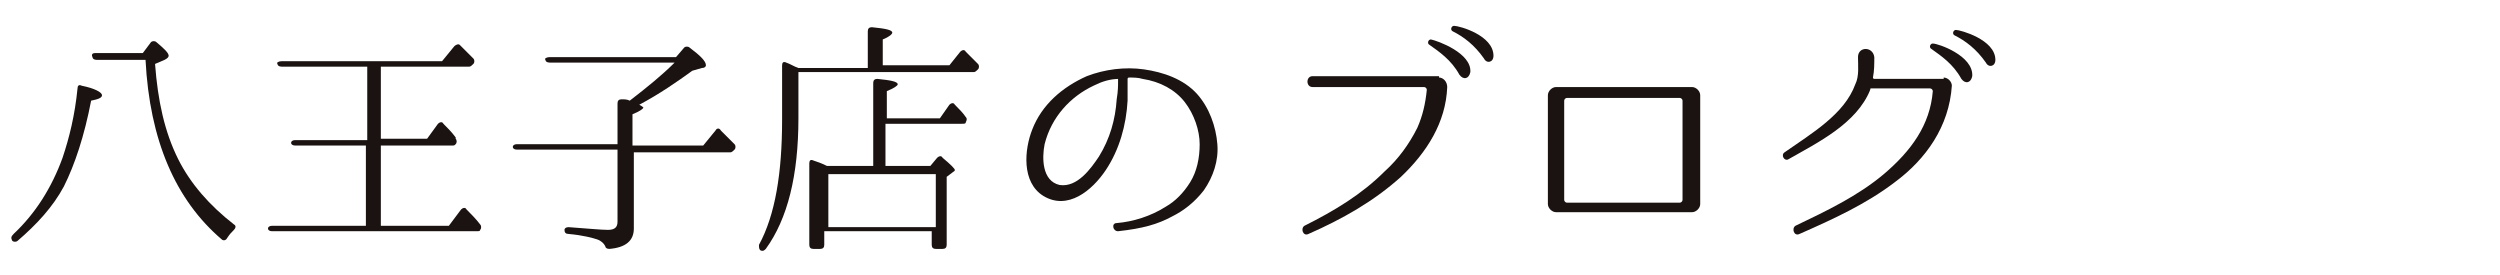 <?xml version="1.0" encoding="utf-8"?>
<!-- Generator: Adobe Illustrator 23.0.3, SVG Export Plug-In . SVG Version: 6.00 Build 0)  -->
<svg version="1.1" id="レイヤー_1" xmlns="http://www.w3.org/2000/svg" xmlns:xlink="http://www.w3.org/1999/xlink" x="0px"
	 y="0px" viewBox="0 0 183.8 20.2" style="enable-background:new 0 0 183.8 20.2;" xml:space="preserve">
<style type="text/css">
	.st0{fill:#1A1311;}
</style>
<g>
	<g>
		<path class="st0" d="M1,17.2c1.6-1.5,2.8-3.4,3.6-5.6c0.5-1.5,0.9-3.1,1.1-5.1c0-0.2,0.1-0.3,0.3-0.2c1,0.2,1.5,0.5,1.5,0.7
			c0,0.2-0.3,0.3-0.8,0.4c-0.5,2.6-1.2,4.7-2,6.3c-0.8,1.5-2,2.8-3.4,4c-0.1,0.1-0.3,0.1-0.4,0C0.8,17.5,0.8,17.4,1,17.2z M10.5,3.9
			l0.6-0.8c0.1-0.1,0.3-0.1,0.4,0c0.6,0.5,0.9,0.8,0.9,1c0,0.1-0.1,0.2-0.3,0.3l-0.7,0.3c0.2,2.7,0.7,5,1.7,7
			c0.9,1.8,2.3,3.4,4.1,4.8c0.2,0.1,0.1,0.3,0,0.4c-0.2,0.2-0.3,0.3-0.5,0.6c-0.1,0.2-0.3,0.2-0.4,0.1c-3.4-2.9-5.3-7.3-5.6-13.2
			H7.1c-0.2,0-0.3-0.1-0.3-0.2C6.7,4,6.8,3.9,7,3.9H10.5z"/>
		<path class="st0" d="M28,4.9v5.3h3.4l0.8-1.1c0.1-0.1,0.3-0.2,0.4,0c0.3,0.3,0.6,0.6,0.9,1l0,0.1c0.1,0.1,0.1,0.3,0,0.4
			c-0.1,0.1-0.1,0.1-0.3,0.1H28v5.9h5l0.9-1.2c0.1-0.1,0.3-0.2,0.4,0c0.3,0.3,0.7,0.7,1,1.1c0.1,0.1,0.1,0.3,0,0.4
			C35.3,17,35.2,17,35,17H20c-0.2,0-0.3-0.1-0.3-0.2c0-0.1,0.1-0.2,0.3-0.2h6.9v-5.9h-5.2c-0.2,0-0.3-0.1-0.3-0.2s0.1-0.2,0.3-0.2
			h5.3V4.9h-6.3c-0.2,0-0.3-0.1-0.3-0.2c-0.1-0.1,0.1-0.2,0.3-0.2h11.8l0.9-1.1c0.1-0.1,0.3-0.2,0.4-0.1c0.3,0.3,0.6,0.6,1,1
			c0.1,0.1,0.1,0.3,0,0.4c-0.1,0.1-0.2,0.2-0.3,0.2H28z"/>
		<path class="st0" d="M46.6,10.9v5.9c0,0.9-0.6,1.4-1.8,1.5c-0.2,0-0.3-0.1-0.3-0.2c-0.1-0.2-0.3-0.4-0.6-0.5
			c-0.3-0.1-1-0.3-2.1-0.4c-0.2,0-0.3-0.1-0.3-0.3c0-0.1,0.1-0.2,0.3-0.2c1.4,0.1,2.4,0.2,2.9,0.2c0.5,0,0.7-0.2,0.7-0.6v-5.3H38
			c-0.2,0-0.3-0.1-0.3-0.2c0-0.1,0.1-0.2,0.3-0.2h7.4v-3c0-0.2,0.1-0.3,0.3-0.3c0.2,0,0.4,0,0.6,0.1c1.3-1,2.4-1.9,3.3-2.8h-9.2
			c-0.2,0-0.3-0.1-0.3-0.2c-0.1-0.1,0.1-0.2,0.3-0.2h9.3l0.6-0.7c0.1-0.1,0.3-0.1,0.4,0c0.8,0.6,1.2,1,1.2,1.3
			c0,0.1-0.1,0.2-0.3,0.2l-0.7,0.2c-1.1,0.8-2.4,1.7-3.9,2.5c0.2,0.1,0.3,0.2,0.3,0.2c0,0.1-0.3,0.3-0.8,0.5v2.3h5.2l0.9-1.1
			c0.1-0.2,0.3-0.2,0.4,0c0.3,0.3,0.6,0.6,1,1c0.1,0.1,0.1,0.3,0,0.4c-0.1,0.1-0.2,0.2-0.3,0.2H46.6z"/>
		<path class="st0" d="M63.8,4.9V2.3c0-0.2,0.1-0.3,0.3-0.3c1,0.1,1.5,0.2,1.5,0.4c0,0.1-0.2,0.3-0.7,0.5v1.9h4.9l0.8-1
			c0.1-0.1,0.3-0.2,0.4,0c0.3,0.3,0.6,0.6,0.9,0.9c0.1,0.1,0.1,0.3,0,0.4c-0.1,0.1-0.2,0.2-0.3,0.2H58.7v3.4c0,4.2-0.8,7.4-2.4,9.6
			c-0.1,0.1-0.2,0.2-0.4,0.1c-0.1-0.1-0.1-0.2-0.1-0.4c1.2-2.2,1.7-5.3,1.7-9.2v-4c0-0.2,0.1-0.3,0.3-0.2c0.3,0.1,0.6,0.3,0.9,0.4
			H63.8z M64.2,12.3V6.1c0-0.2,0.1-0.3,0.3-0.3c1,0.1,1.5,0.2,1.5,0.4c0,0.1-0.3,0.3-0.8,0.5v2h3.9l0.7-1c0.1-0.1,0.3-0.2,0.4,0
			c0.3,0.3,0.6,0.6,0.8,0.9c0.1,0.1,0.1,0.2,0,0.4c0,0.1-0.1,0.1-0.3,0.1h-5.6v3.1h3.3l0.5-0.6c0.1-0.1,0.3-0.2,0.4,0
			c0.6,0.5,0.9,0.8,0.9,0.9c0,0.1-0.1,0.1-0.2,0.2l-0.4,0.3v5c0,0.2-0.1,0.3-0.3,0.3h-0.5c-0.2,0-0.3-0.1-0.3-0.3v-1h-7.9v1
			c0,0.2-0.1,0.3-0.3,0.3h-0.5c-0.2,0-0.3-0.1-0.3-0.3v-6c0-0.2,0.1-0.3,0.3-0.2c0.3,0.1,0.6,0.2,1,0.4H64.2z M60.9,12.8v3.9h7.9
			v-3.9H60.9z"/>
		<path class="st0" d="M89.5,10.6c0.1,1.2-0.3,2.4-1,3.4c-0.7,0.9-1.5,1.5-2.3,1.9c-1.1,0.6-2.2,0.9-4,1.1c-0.4,0-0.5-0.6-0.1-0.6
			c1.2-0.1,2.5-0.5,3.6-1.2c0.7-0.4,1.3-1,1.8-1.8c0.5-0.8,0.7-1.8,0.7-2.8c0-1-0.4-2.2-1.1-3.1c-0.7-0.9-1.8-1.5-3.1-1.7
			c-0.3-0.1-0.7-0.1-1-0.1c0,0-0.1,0-0.1,0.1V6c0,0.3,0,0.8,0,1.4c-0.1,1.8-0.6,3.6-1.6,5.1c-1,1.5-2.8,3-4.6,1.9
			c-1.6-1-1.4-3.4-0.8-4.9c0.7-1.8,2.2-3.1,4-3.9c1.3-0.5,2.8-0.7,4.2-0.5S87,5.8,88,6.9C88.9,7.9,89.4,9.3,89.5,10.6L89.5,10.6z
			 M82.3,5.8C82.3,5.8,82.2,5.7,82.3,5.8c-0.7,0-1.3,0.2-1.9,0.5c-1.7,0.8-3.1,2.3-3.6,4.3c-0.2,1-0.2,2.7,1.1,3
			c1.3,0.2,2.3-1.2,2.9-2.1c0.8-1.3,1.2-2.7,1.3-4.2c0.1-0.6,0.1-1,0.1-1.3V5.8z"/>
		<path class="st0" d="M105.8,5.7c0.3,0,0.6,0.3,0.6,0.7v0c-0.1,2.6-1.5,4.8-3.4,6.6c-2,1.8-4.3,3.1-6.8,4.2
			c-0.4,0.2-0.6-0.4-0.3-0.6c2.2-1.1,4.2-2.3,5.9-4c1-0.9,1.8-2,2.4-3.2c0.4-0.9,0.6-1.8,0.7-2.8c0-0.1-0.1-0.2-0.2-0.2h-8.2
			c-0.5,0-0.5-0.8,0-0.8H105.8z M108.1,5.3c-0.1,0.5-0.5,0.6-0.8,0.2c-0.6-1.1-1.5-1.7-2.2-2.2c-0.2-0.1-0.1-0.4,0.1-0.4
			C105.7,3,108.2,3.9,108.1,5.3z M109.8,4.1c0,0.5-0.5,0.6-0.7,0.2c-0.7-1-1.5-1.6-2.3-2c-0.2-0.1-0.1-0.4,0.1-0.4
			C107.3,1.9,109.8,2.6,109.8,4.1z"/>
		<path class="st0" d="M124.4,6.4c0.3,0,0.6,0.3,0.6,0.6V15c0,0.3-0.3,0.6-0.6,0.6h-10c-0.3,0-0.6-0.3-0.6-0.6V7
			c0-0.3,0.3-0.6,0.6-0.6H124.4z M115,14.7c0,0.1,0.1,0.2,0.2,0.2h8.3c0.1,0,0.2-0.1,0.2-0.2V7.4c0-0.1-0.1-0.2-0.2-0.2h-8.3
			c-0.1,0-0.2,0.1-0.2,0.2V14.7z"/>
		<path class="st0" d="M142.9,5.7c0.3,0,0.6,0.3,0.6,0.6v0c-0.2,3-1.9,5.4-4.2,7.1c-2.1,1.6-4.5,2.7-7,3.8c-0.4,0.2-0.6-0.4-0.3-0.6
			c2.3-1.1,4.6-2.2,6.5-3.8c2-1.7,3.4-3.6,3.6-6.1c0-0.1-0.1-0.2-0.2-0.2h-4.3c-0.1,0-0.1,0-0.1,0.1c-1,2.5-3.9,3.9-6,5.1
			c-0.3,0.2-0.6-0.3-0.3-0.5c2-1.4,4.4-2.8,5.2-5c0.3-0.6,0.2-1.4,0.2-2c0-0.8,1.1-0.8,1.2,0c0,0.5,0,1-0.1,1.5c0,0,0,0.1,0.1,0.1
			H142.9z M145,5.6c-0.1,0.5-0.5,0.6-0.8,0.2c-0.6-1.1-1.5-1.7-2.2-2.2c-0.2-0.1-0.1-0.4,0.1-0.4C142.5,3.2,145.1,4.1,145,5.6z
			 M146.7,4.4c0,0.5-0.5,0.6-0.7,0.2c-0.7-1-1.5-1.6-2.3-2c-0.2-0.1-0.1-0.4,0.1-0.4C144.1,2.2,146.7,2.9,146.7,4.4z"/>
	</g>
</g>
</svg>
